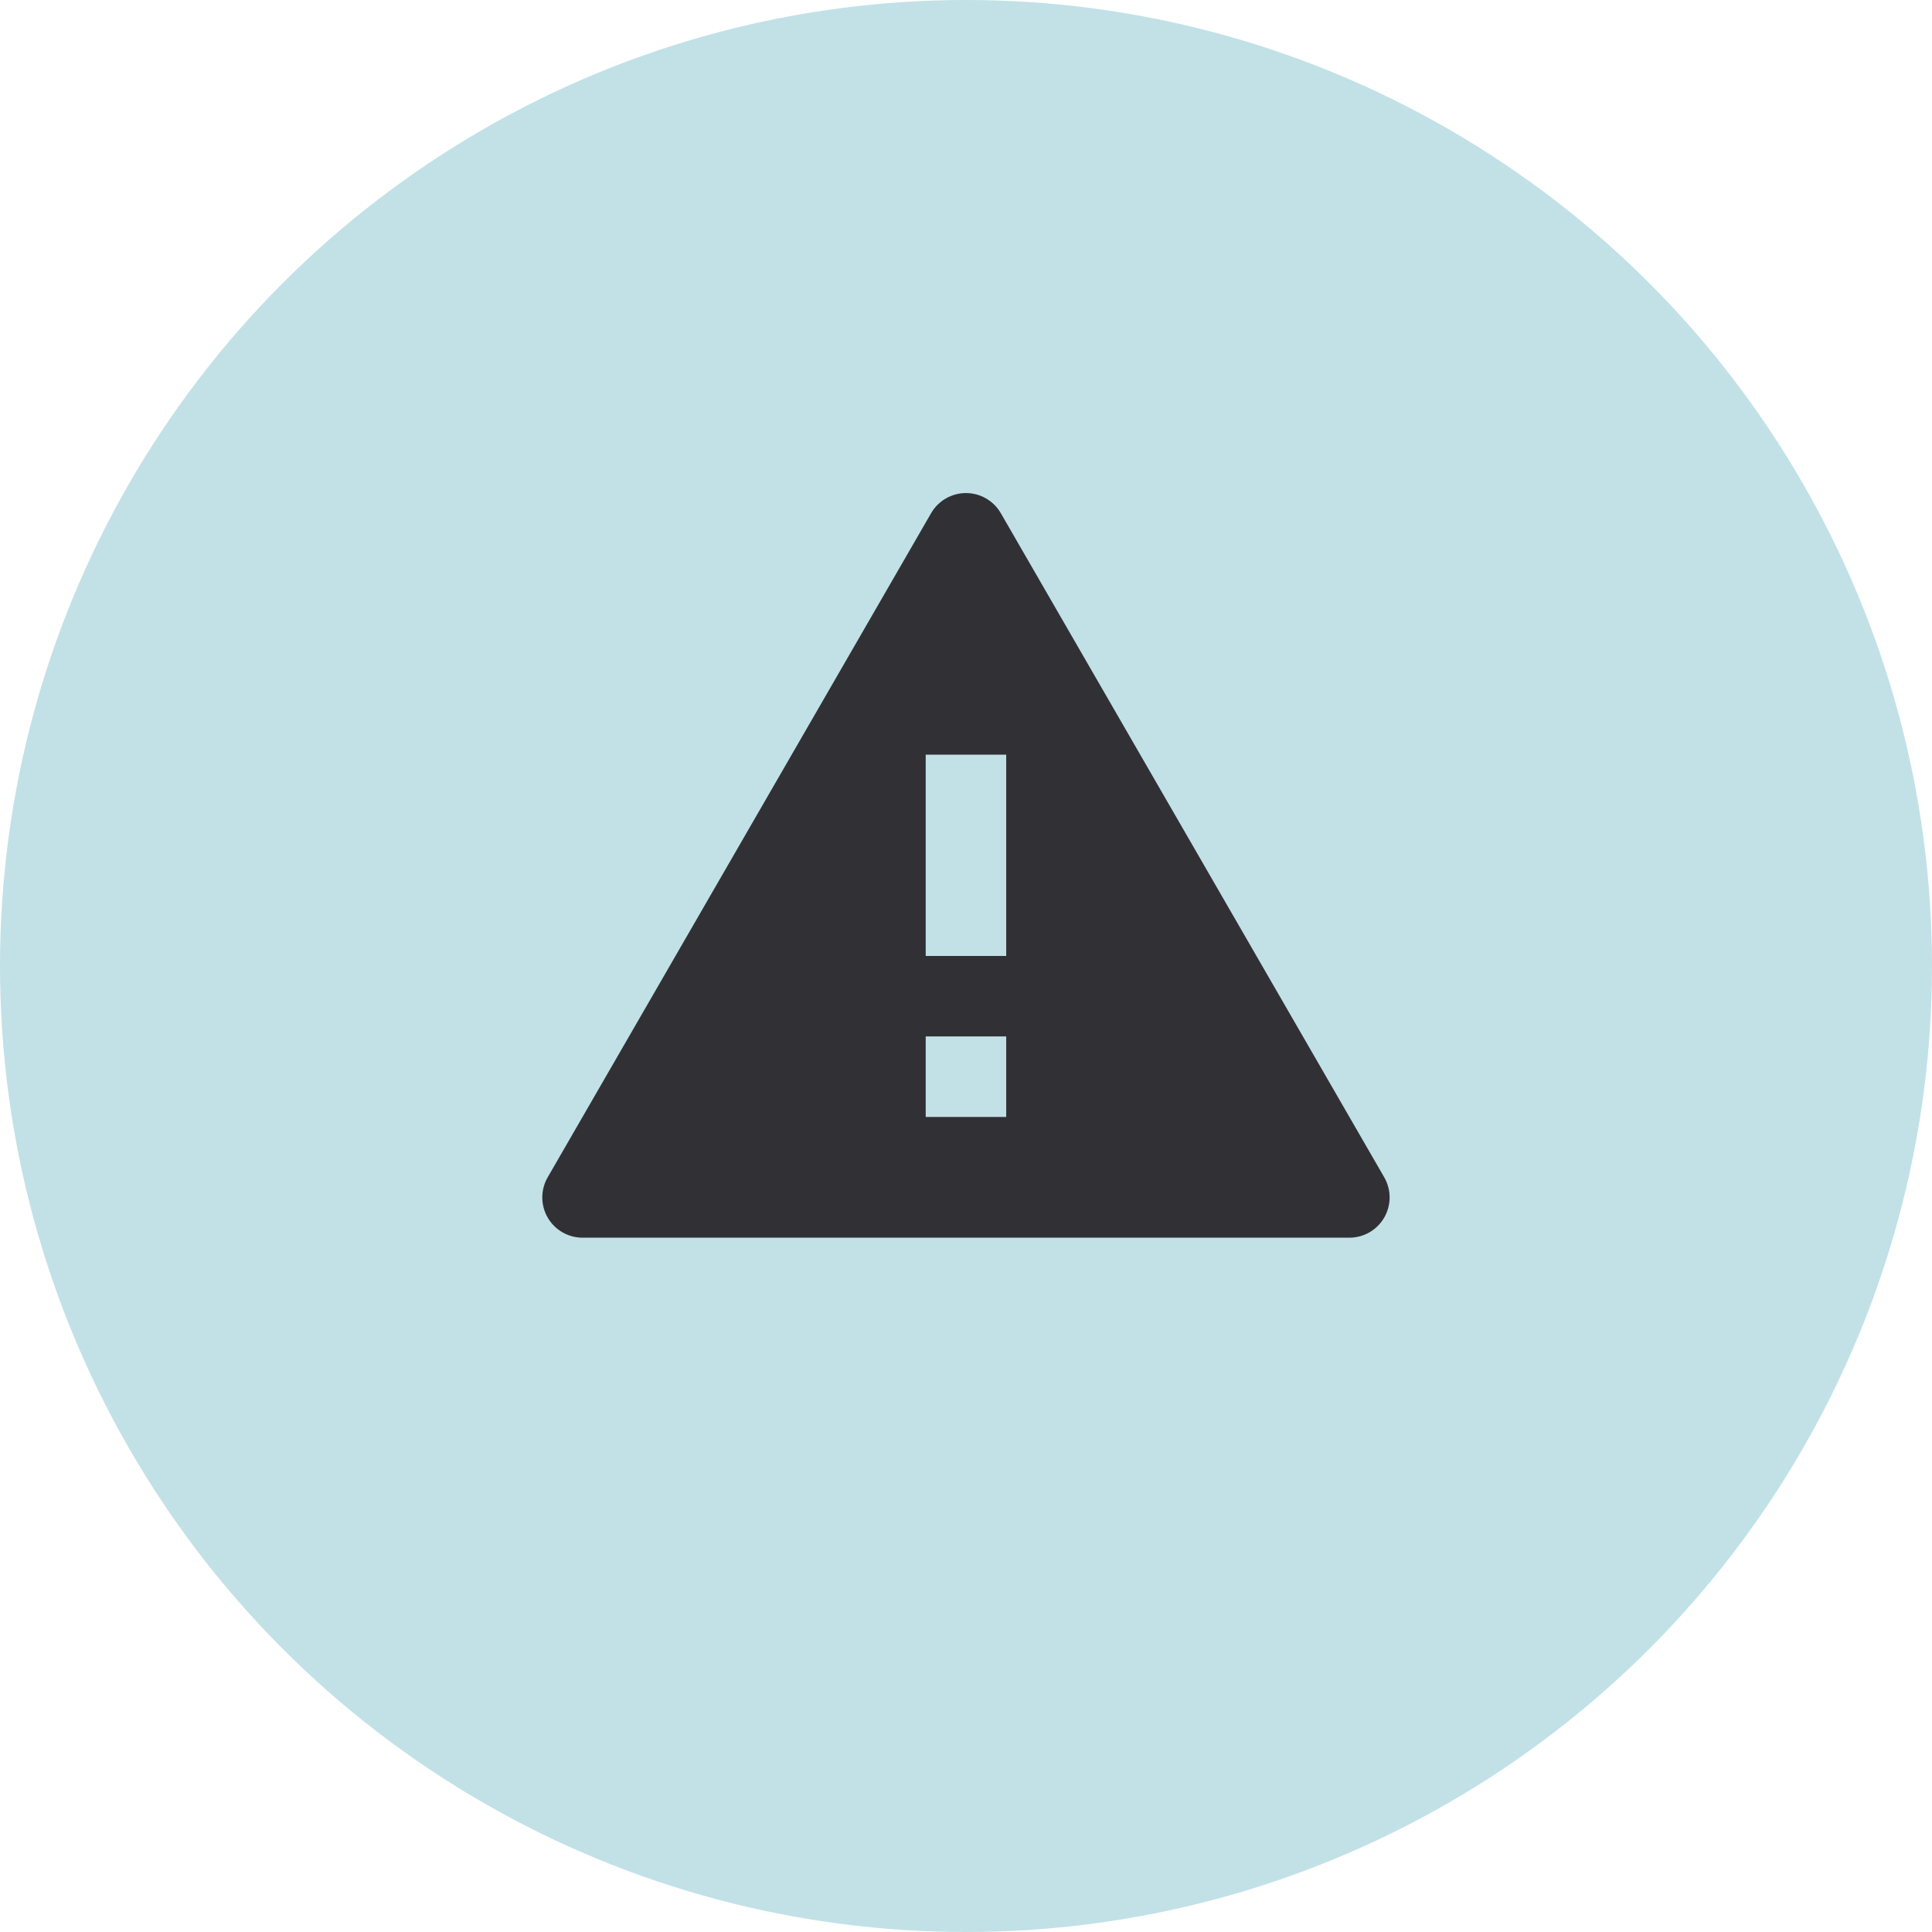 <svg width="48" height="48" viewBox="0 0 48 48" fill="none" xmlns="http://www.w3.org/2000/svg">
<circle cx="24" cy="24" r="24" fill="#C1E1E7"/>
<path d="M24.865 12.75L34.391 29.25C34.478 29.402 34.525 29.574 34.525 29.75C34.525 29.925 34.478 30.098 34.391 30.25C34.303 30.402 34.177 30.528 34.025 30.616C33.873 30.704 33.7 30.75 33.525 30.75H14.473C14.297 30.75 14.125 30.704 13.973 30.616C13.821 30.528 13.694 30.402 13.607 30.25C13.519 30.098 13.473 29.925 13.473 29.75C13.473 29.574 13.519 29.402 13.607 29.25L23.133 12.75C23.22 12.598 23.347 12.472 23.499 12.384C23.651 12.296 23.823 12.25 23.999 12.25C24.174 12.25 24.347 12.296 24.499 12.384C24.651 12.472 24.777 12.598 24.865 12.75V12.75ZM22.999 25.75V27.75H24.999V25.75H22.999ZM22.999 18.75V23.75H24.999V18.75H22.999Z" fill="#313135"/>
</svg>
